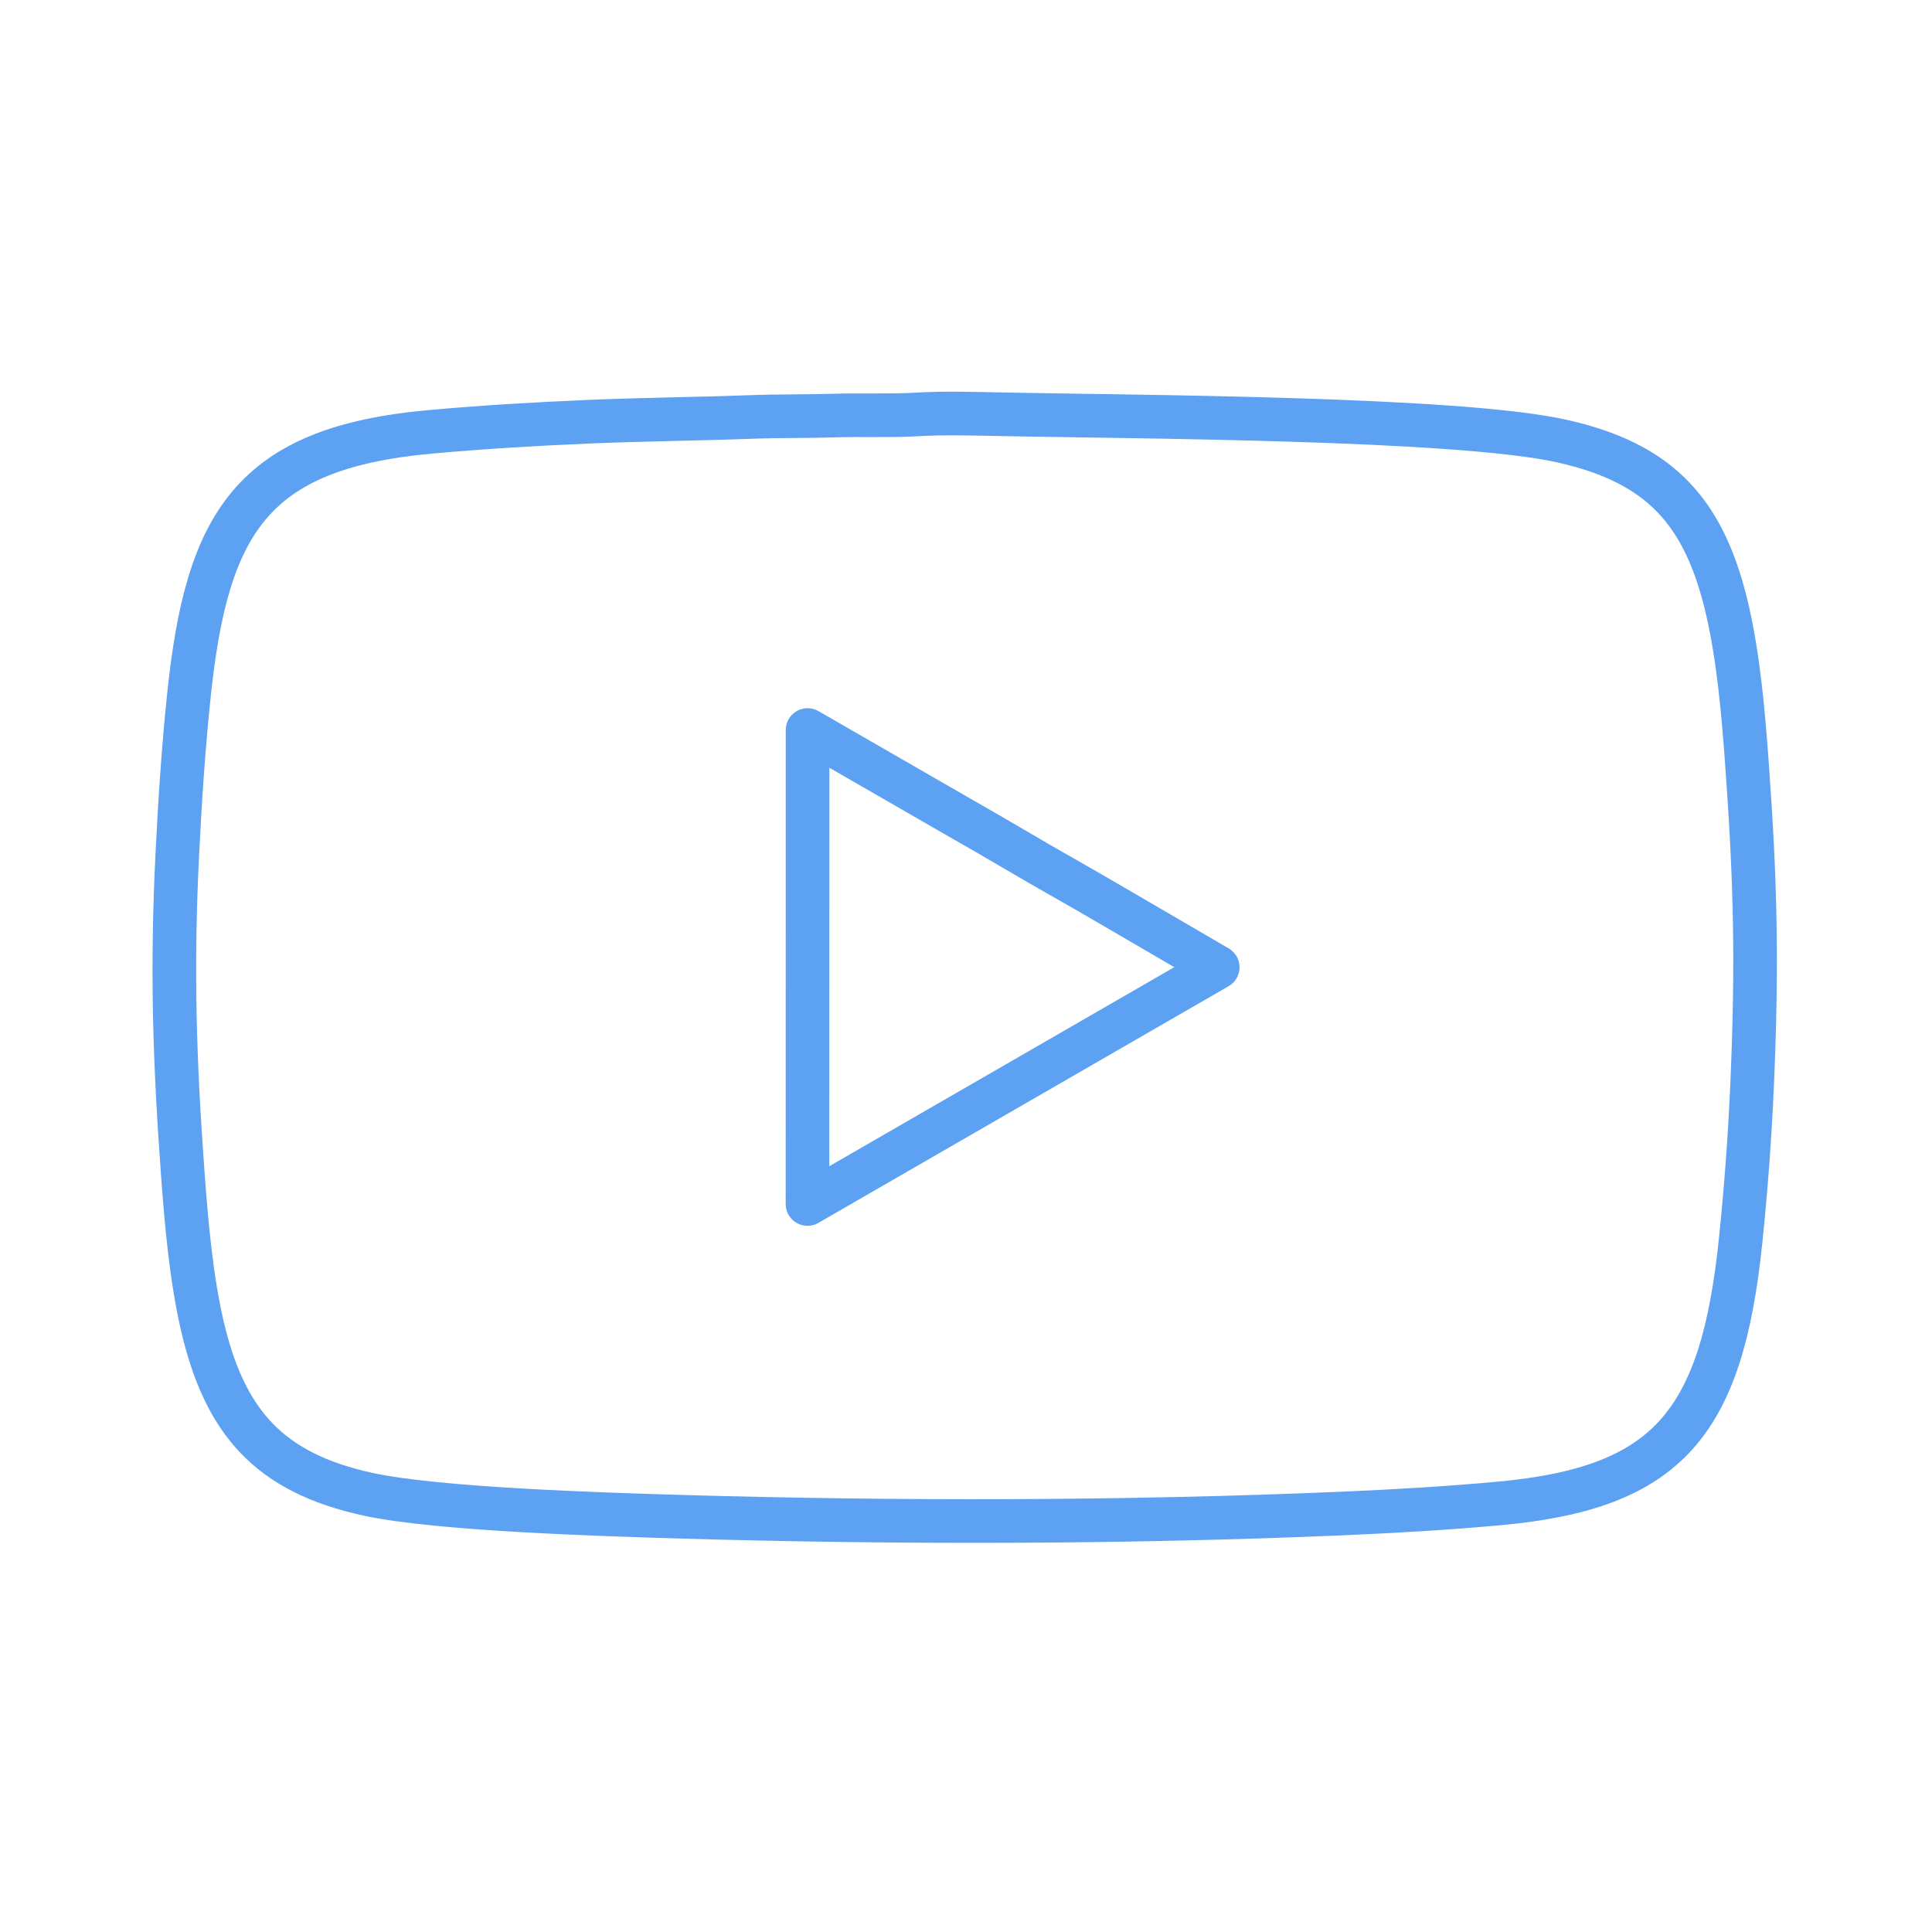 <?xml version="1.0" encoding="UTF-8"?> <!-- Creator: CorelDRAW 2021 (64-Bit) --> <svg xmlns="http://www.w3.org/2000/svg" xmlns:xlink="http://www.w3.org/1999/xlink" xmlns:xodm="http://www.corel.com/coreldraw/odm/2003" xml:space="preserve" width="15mm" height="15mm" style="shape-rendering:geometricPrecision; text-rendering:geometricPrecision; image-rendering:optimizeQuality; fill-rule:evenodd; clip-rule:evenodd" viewBox="0 0 1500 1500"> <defs> <style type="text/css"> <![CDATA[ .str0 {stroke:#5CA1F2;stroke-width:33.87;stroke-linecap:round;stroke-linejoin:round;stroke-miterlimit:22.926} .fil0 {fill:none} ]]> </style> </defs> <g id="Layer_x0020_1">  <path class="fil0 str0" d="M711.85 321.76c-20.8,1.24 -43.35,0.22 -64.27,0.89 -21.61,0.69 -43.18,0.27 -64.61,1.08 -42.45,1.59 -84.84,1.91 -127.06,3.74 -40.68,1.75 -81.93,4.18 -122.33,7.86 -138.59,12.62 -172.93,71.21 -186.89,204.39 -4.28,40.79 -6.85,80.36 -8.94,121.74 -4.54,90.15 -2.33,161.2 4.25,251.03 2.77,37.75 6.52,79.52 14.78,115.59 17.52,76.41 52.32,115.31 128.86,132.04 53.99,11.8 183.17,15.72 243.26,17.48 167.57,4.9 345.12,4.65 512.31,-2.48 41.13,-1.75 82.56,-4.15 123.13,-7.89 130.7,-12.04 172.45,-62.05 187.1,-204.2 4.12,-39.93 7.15,-80.46 8.92,-121.37 4.08,-94.68 2.69,-156.77 -4.21,-251.31 -2.79,-38.15 -6.49,-79.51 -14.8,-115.87 -17.55,-76.78 -51.96,-114.91 -128.84,-132.06 -81.76,-18.24 -336.97,-18.7 -436.59,-20.81 -20.21,-0.43 -43.92,-1.05 -64.07,0.15zm-84.91 613.01l318.49 -183.76c-0.02,0.06 -0.24,-0.35 -0.31,-0.22l-78.83 -45.97c-26.56,-15.66 -53.41,-30.43 -79.93,-46.14 -13.31,-7.89 -26.22,-15.25 -39.69,-22.96l-119.68 -68.94 -0.05 367.99z"></path> </g> </svg> 
